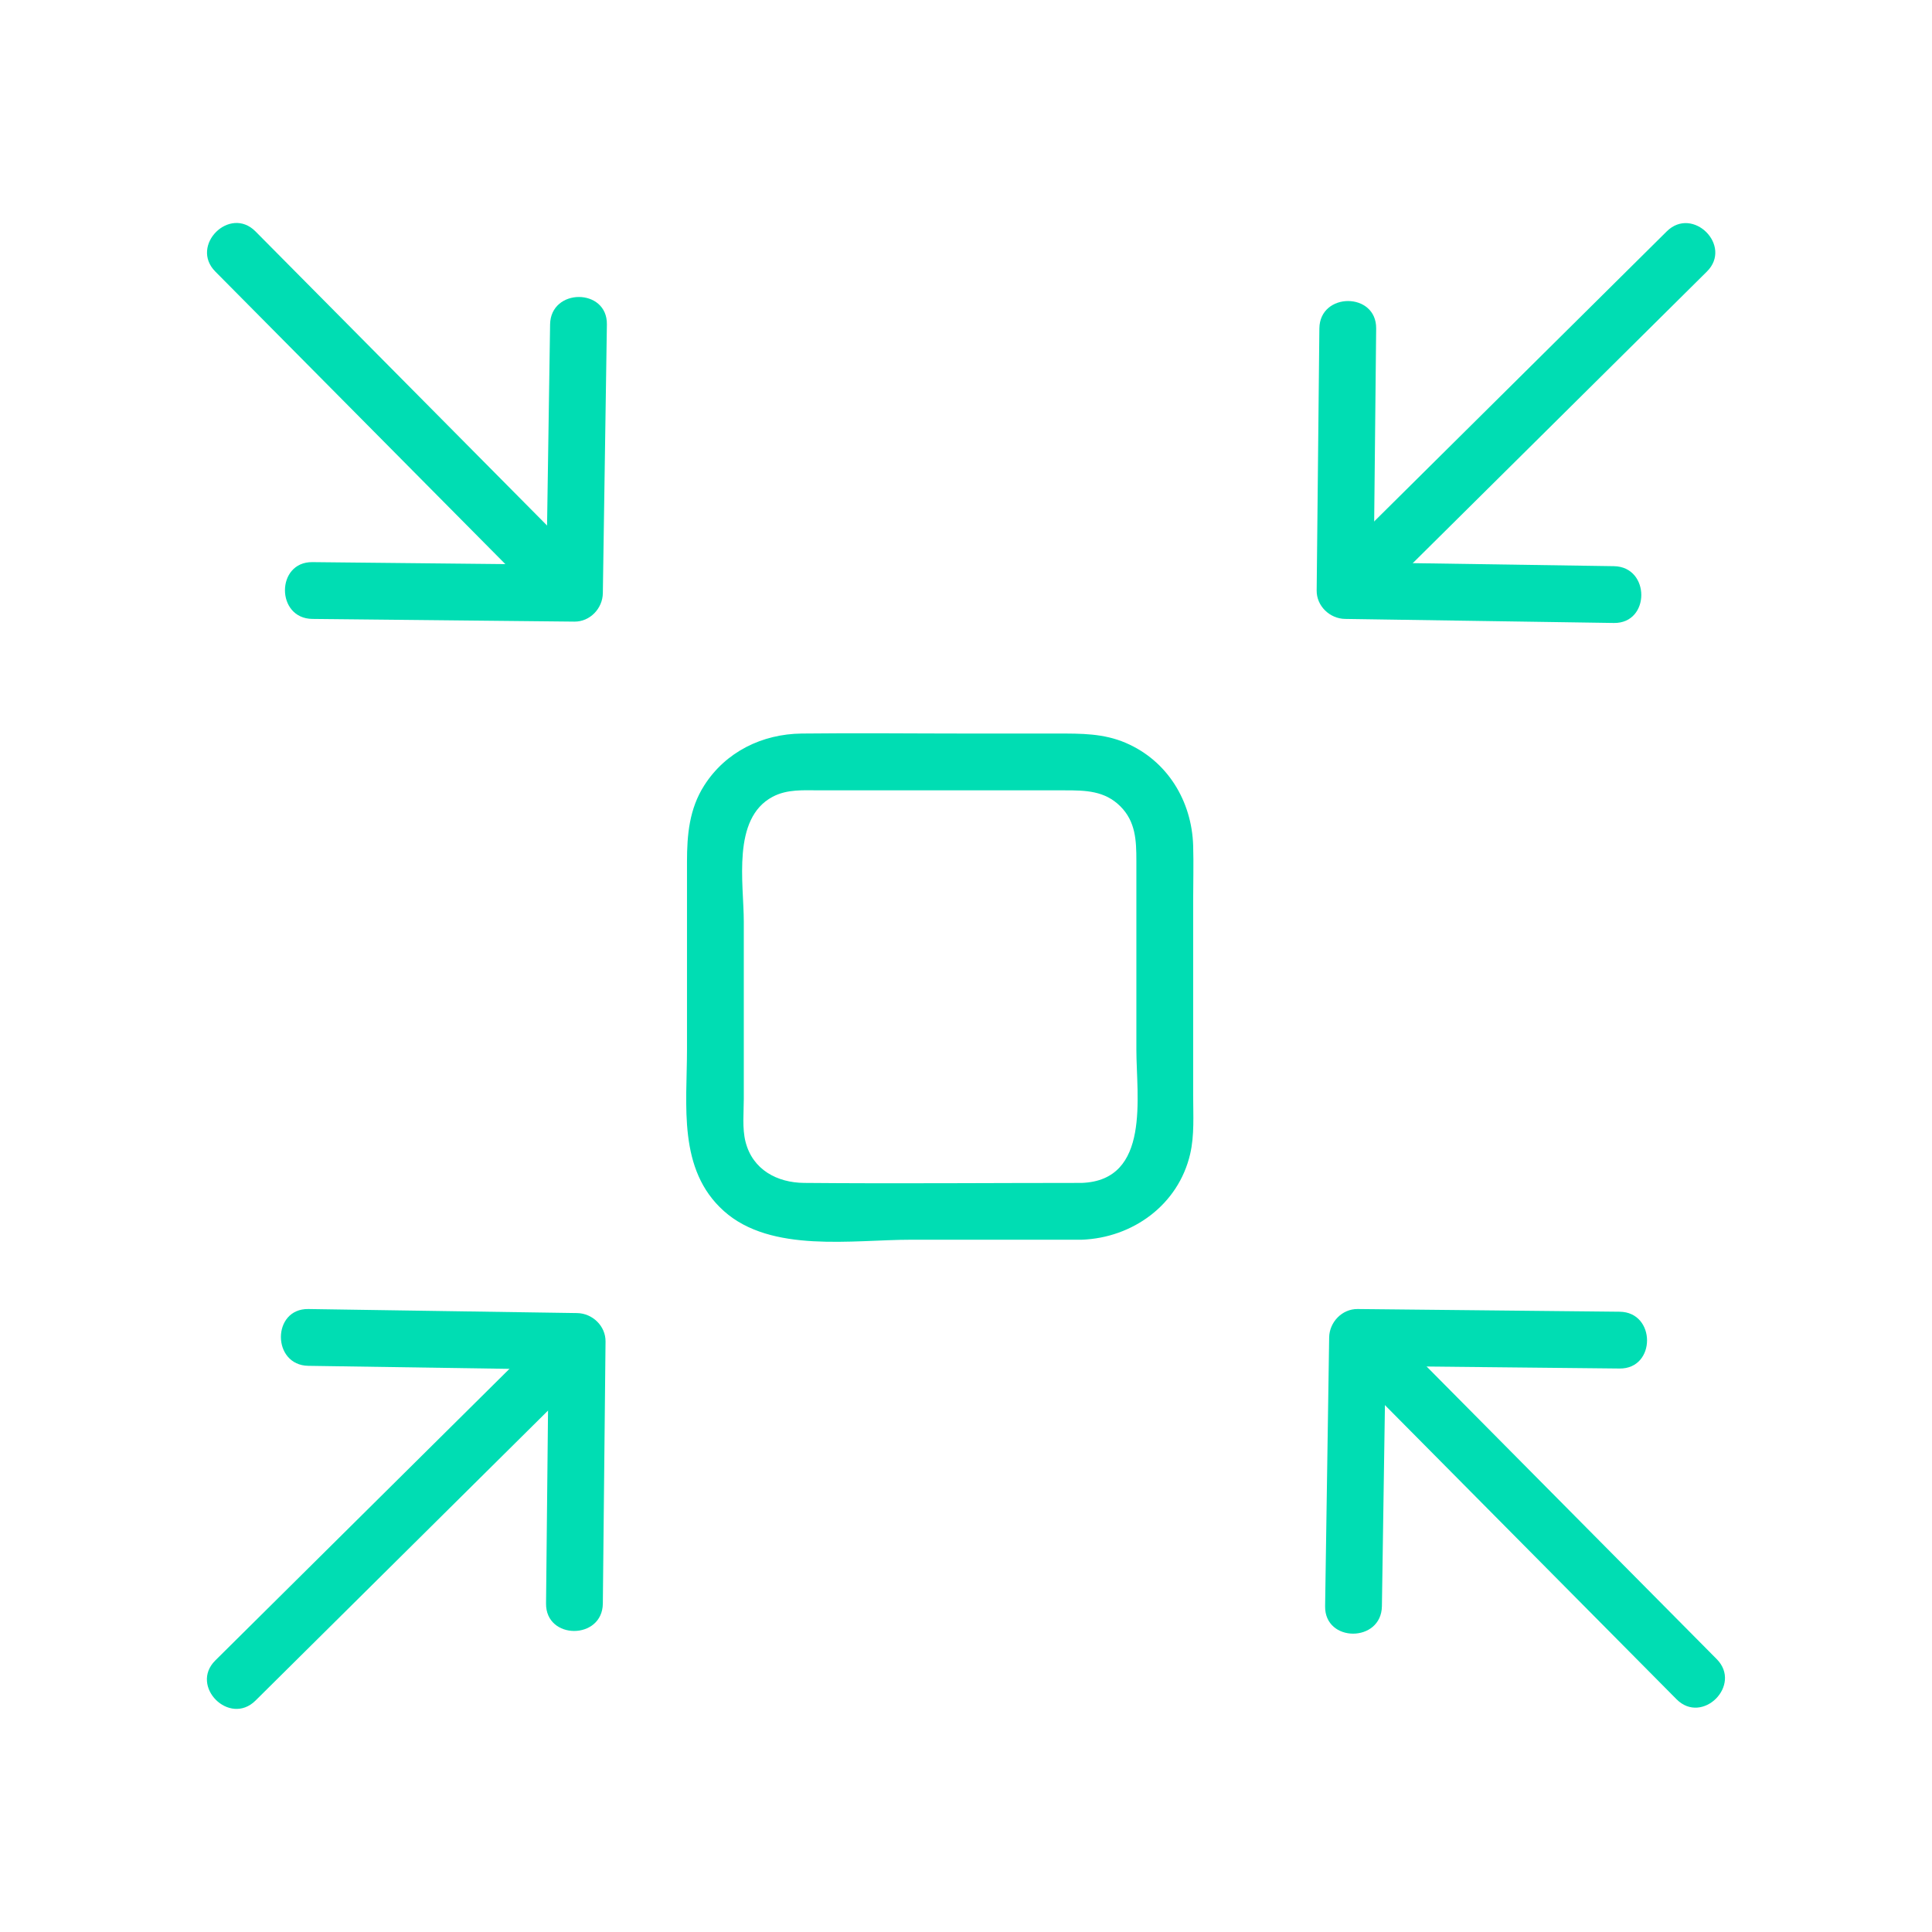 <svg xmlns="http://www.w3.org/2000/svg" width="329" height="329" viewBox="0 0 329 329" fill="none"><path d="M237.301 99.149C255.09 81.514 272.878 63.878 290.667 46.243C295.094 41.855 288.255 35.015 283.828 39.404C266.039 57.039 248.251 74.675 230.462 92.31C226.035 96.698 232.874 103.538 237.301 99.149Z" fill="#00DDB3"></path><path d="M224.675 55.935C224.541 68.95 224.407 81.965 224.273 94.98L224.215 100.56C224.188 103.203 226.454 105.357 229.051 105.396C242.39 105.597 255.728 105.798 269.066 105.999L274.827 106.086C281.053 106.18 281.055 96.508 274.827 96.414C261.488 96.213 248.15 96.012 234.812 95.811L229.051 95.724L233.887 100.56C234.022 87.545 234.156 74.531 234.29 61.516L234.347 55.935C234.412 49.709 224.74 49.705 224.675 55.935Z" fill="#00DDB3"></path><path d="M96.41 92.77C78.775 74.981 61.139 57.193 43.504 39.404C39.115 34.977 32.276 41.816 36.665 46.243C54.3 64.032 71.936 81.82 89.571 99.609C93.96 104.036 100.799 97.197 96.41 92.77Z" fill="#00DDB3"></path><path d="M53.196 105.396L92.241 105.798L97.821 105.856C100.465 105.883 102.618 103.618 102.657 101.02C102.859 87.682 103.059 74.344 103.261 61.005L103.347 55.245C103.441 49.019 93.769 49.017 93.675 55.245C93.474 68.583 93.273 81.921 93.072 95.26L92.985 101.02L97.821 96.184L58.777 95.782L53.196 95.724C46.971 95.66 46.966 105.332 53.196 105.396Z" fill="#00DDB3"></path><path d="M90.031 229.851C72.242 247.486 54.454 265.122 36.665 282.757C32.239 287.146 39.077 293.985 43.505 289.596C61.293 271.961 79.082 254.325 96.87 236.69C101.297 232.302 94.458 225.462 90.031 229.851Z" fill="#00DDB3"></path><path d="M102.657 273.065C102.791 260.05 102.926 247.035 103.059 234.02L103.117 228.44C103.144 225.797 100.879 223.643 98.281 223.604C84.943 223.403 71.605 223.202 58.266 223.001L52.506 222.914C46.28 222.82 46.278 232.492 52.506 232.586C65.844 232.787 79.182 232.988 92.521 233.189L98.281 233.276L93.445 228.44C93.311 241.455 93.177 254.47 93.043 267.485L92.985 273.065C92.921 279.291 102.593 279.295 102.657 273.065Z" fill="#00DDB3"></path><path d="M232.59 236C250.225 253.789 267.861 271.577 285.496 289.366C289.885 293.792 296.724 286.953 292.335 282.526C274.7 264.738 257.064 246.949 239.429 229.161C235.041 224.734 228.201 231.573 232.59 236Z" fill="#00DDB3"></path><path d="M275.804 223.374C262.789 223.24 249.774 223.105 236.759 222.971L231.179 222.914C228.535 222.887 226.382 225.152 226.343 227.75C226.141 241.088 225.941 254.426 225.739 267.765L225.653 273.525C225.559 279.751 235.231 279.753 235.325 273.525C235.526 260.187 235.727 246.848 235.928 233.51L236.015 227.75L231.179 232.586C244.194 232.72 257.208 232.854 270.223 232.988L275.804 233.046C282.029 233.11 282.034 223.438 275.804 223.374Z" fill="#00DDB3"></path><path d="M184.212 201.438C168.453 201.438 152.688 201.58 136.929 201.438C132.338 201.397 128.172 199.201 126.958 194.443C126.371 192.146 126.661 189.47 126.661 187.12V156.966C126.661 150.454 124.59 139.405 131.555 135.693C134.072 134.351 136.854 134.587 139.606 134.587H181.377C184.841 134.587 188.119 134.642 190.788 137.311C193.392 139.915 193.512 143.142 193.512 146.536V178.717C193.512 186.668 195.988 201.005 184.212 201.438C178.007 201.666 177.977 211.34 184.212 211.111C192.875 210.792 200.659 205.179 202.671 196.523C203.416 193.315 203.184 189.893 203.184 186.623V153.364C203.184 150.257 203.276 147.134 203.184 144.028C202.959 136.407 198.798 129.542 191.69 126.499C187.913 124.882 184.116 124.915 180.13 124.915H165.008C155.512 124.915 146.009 124.803 136.514 124.915C129.801 124.995 123.591 128.01 119.926 133.749C117.376 137.744 116.989 142.157 116.989 146.722V178.717C116.989 188.209 115.383 199.172 123.267 206.227C131.323 213.436 145.192 211.111 155.165 211.111H184.212C190.436 211.111 190.446 201.438 184.212 201.438Z" fill="#00DDB3"></path></svg>